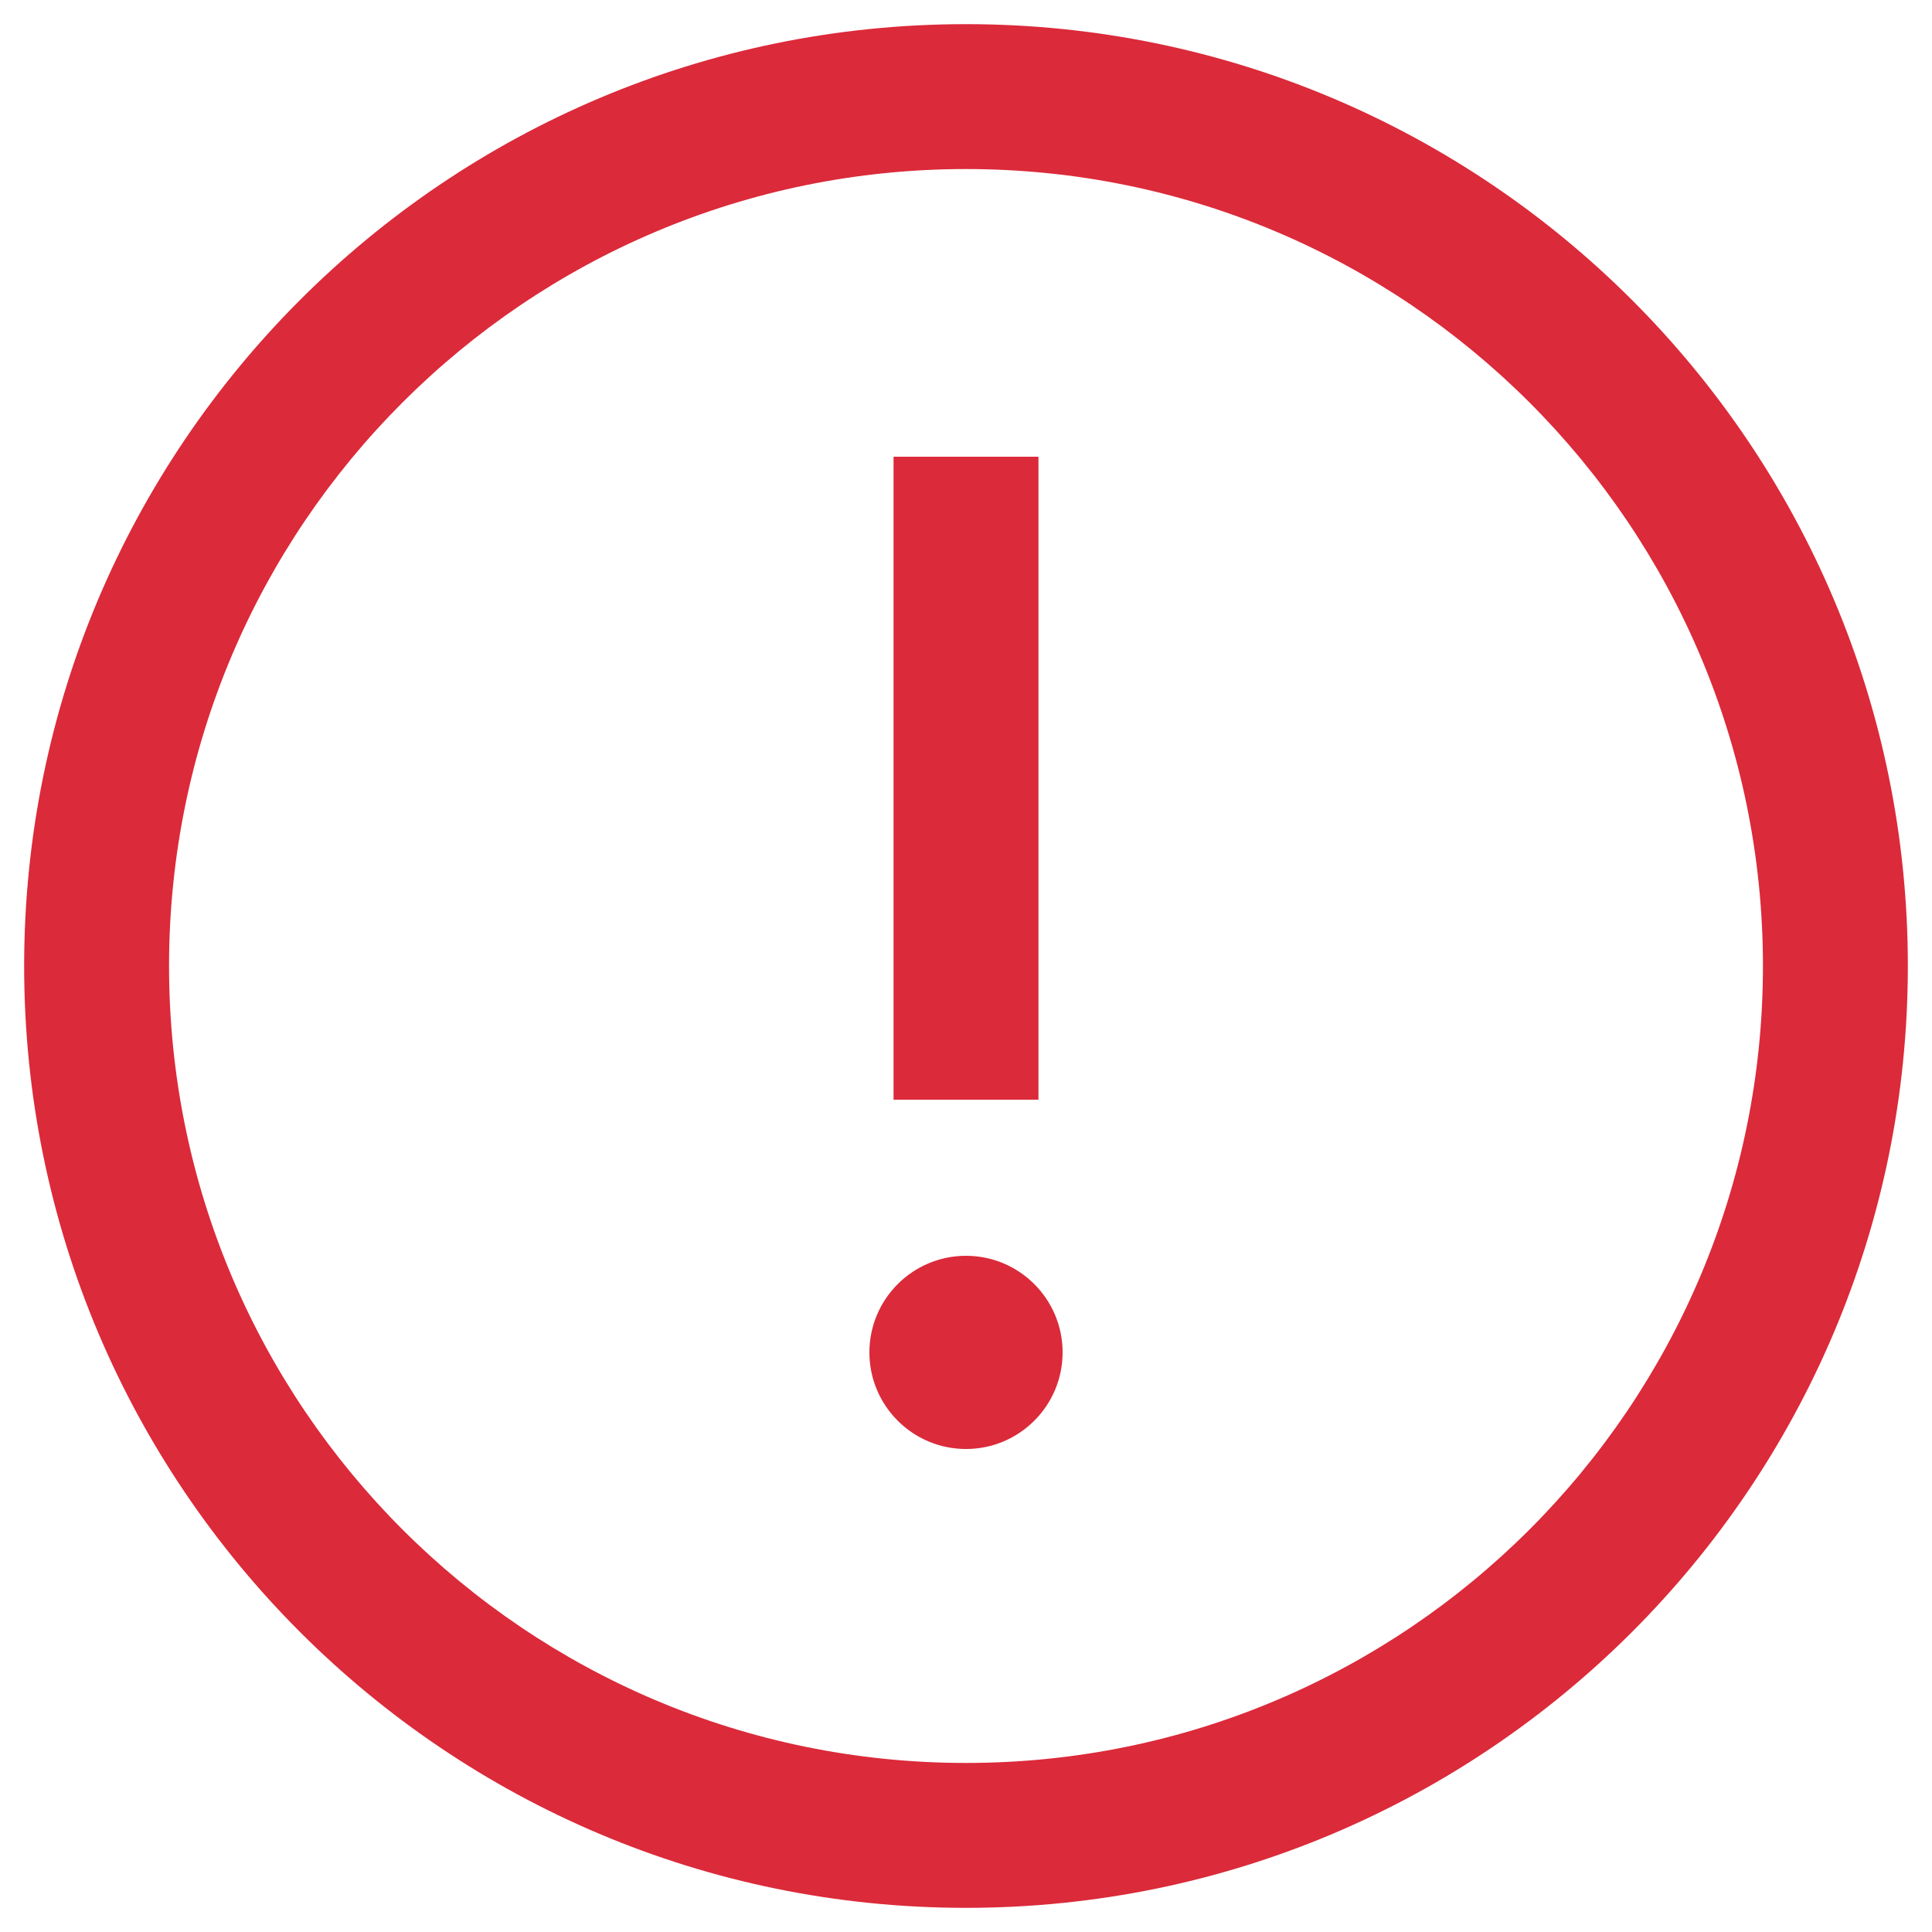 <svg xmlns="http://www.w3.org/2000/svg" viewBox="0 0 20 20">
  <path fill="#DB2A3A" d="M10 19.75C4.615 19.75.25 15.385.25 10S4.615.25 10 .25s9.75 4.365 9.75 9.75-4.365 9.75-9.75 9.75zm0-1.5c4.556 0 8.25-3.694 8.25-8.25S14.556 1.75 10 1.75 1.75 5.444 1.75 10s3.694 8.25 8.25 8.25zM9.25 4.728h1.5v6.656h-1.5V4.728zM10 15c-.552 0-1-.448-1-1s.448-1 1-1 1 .448 1 1-.448 1-1 1z"/>
</svg>
